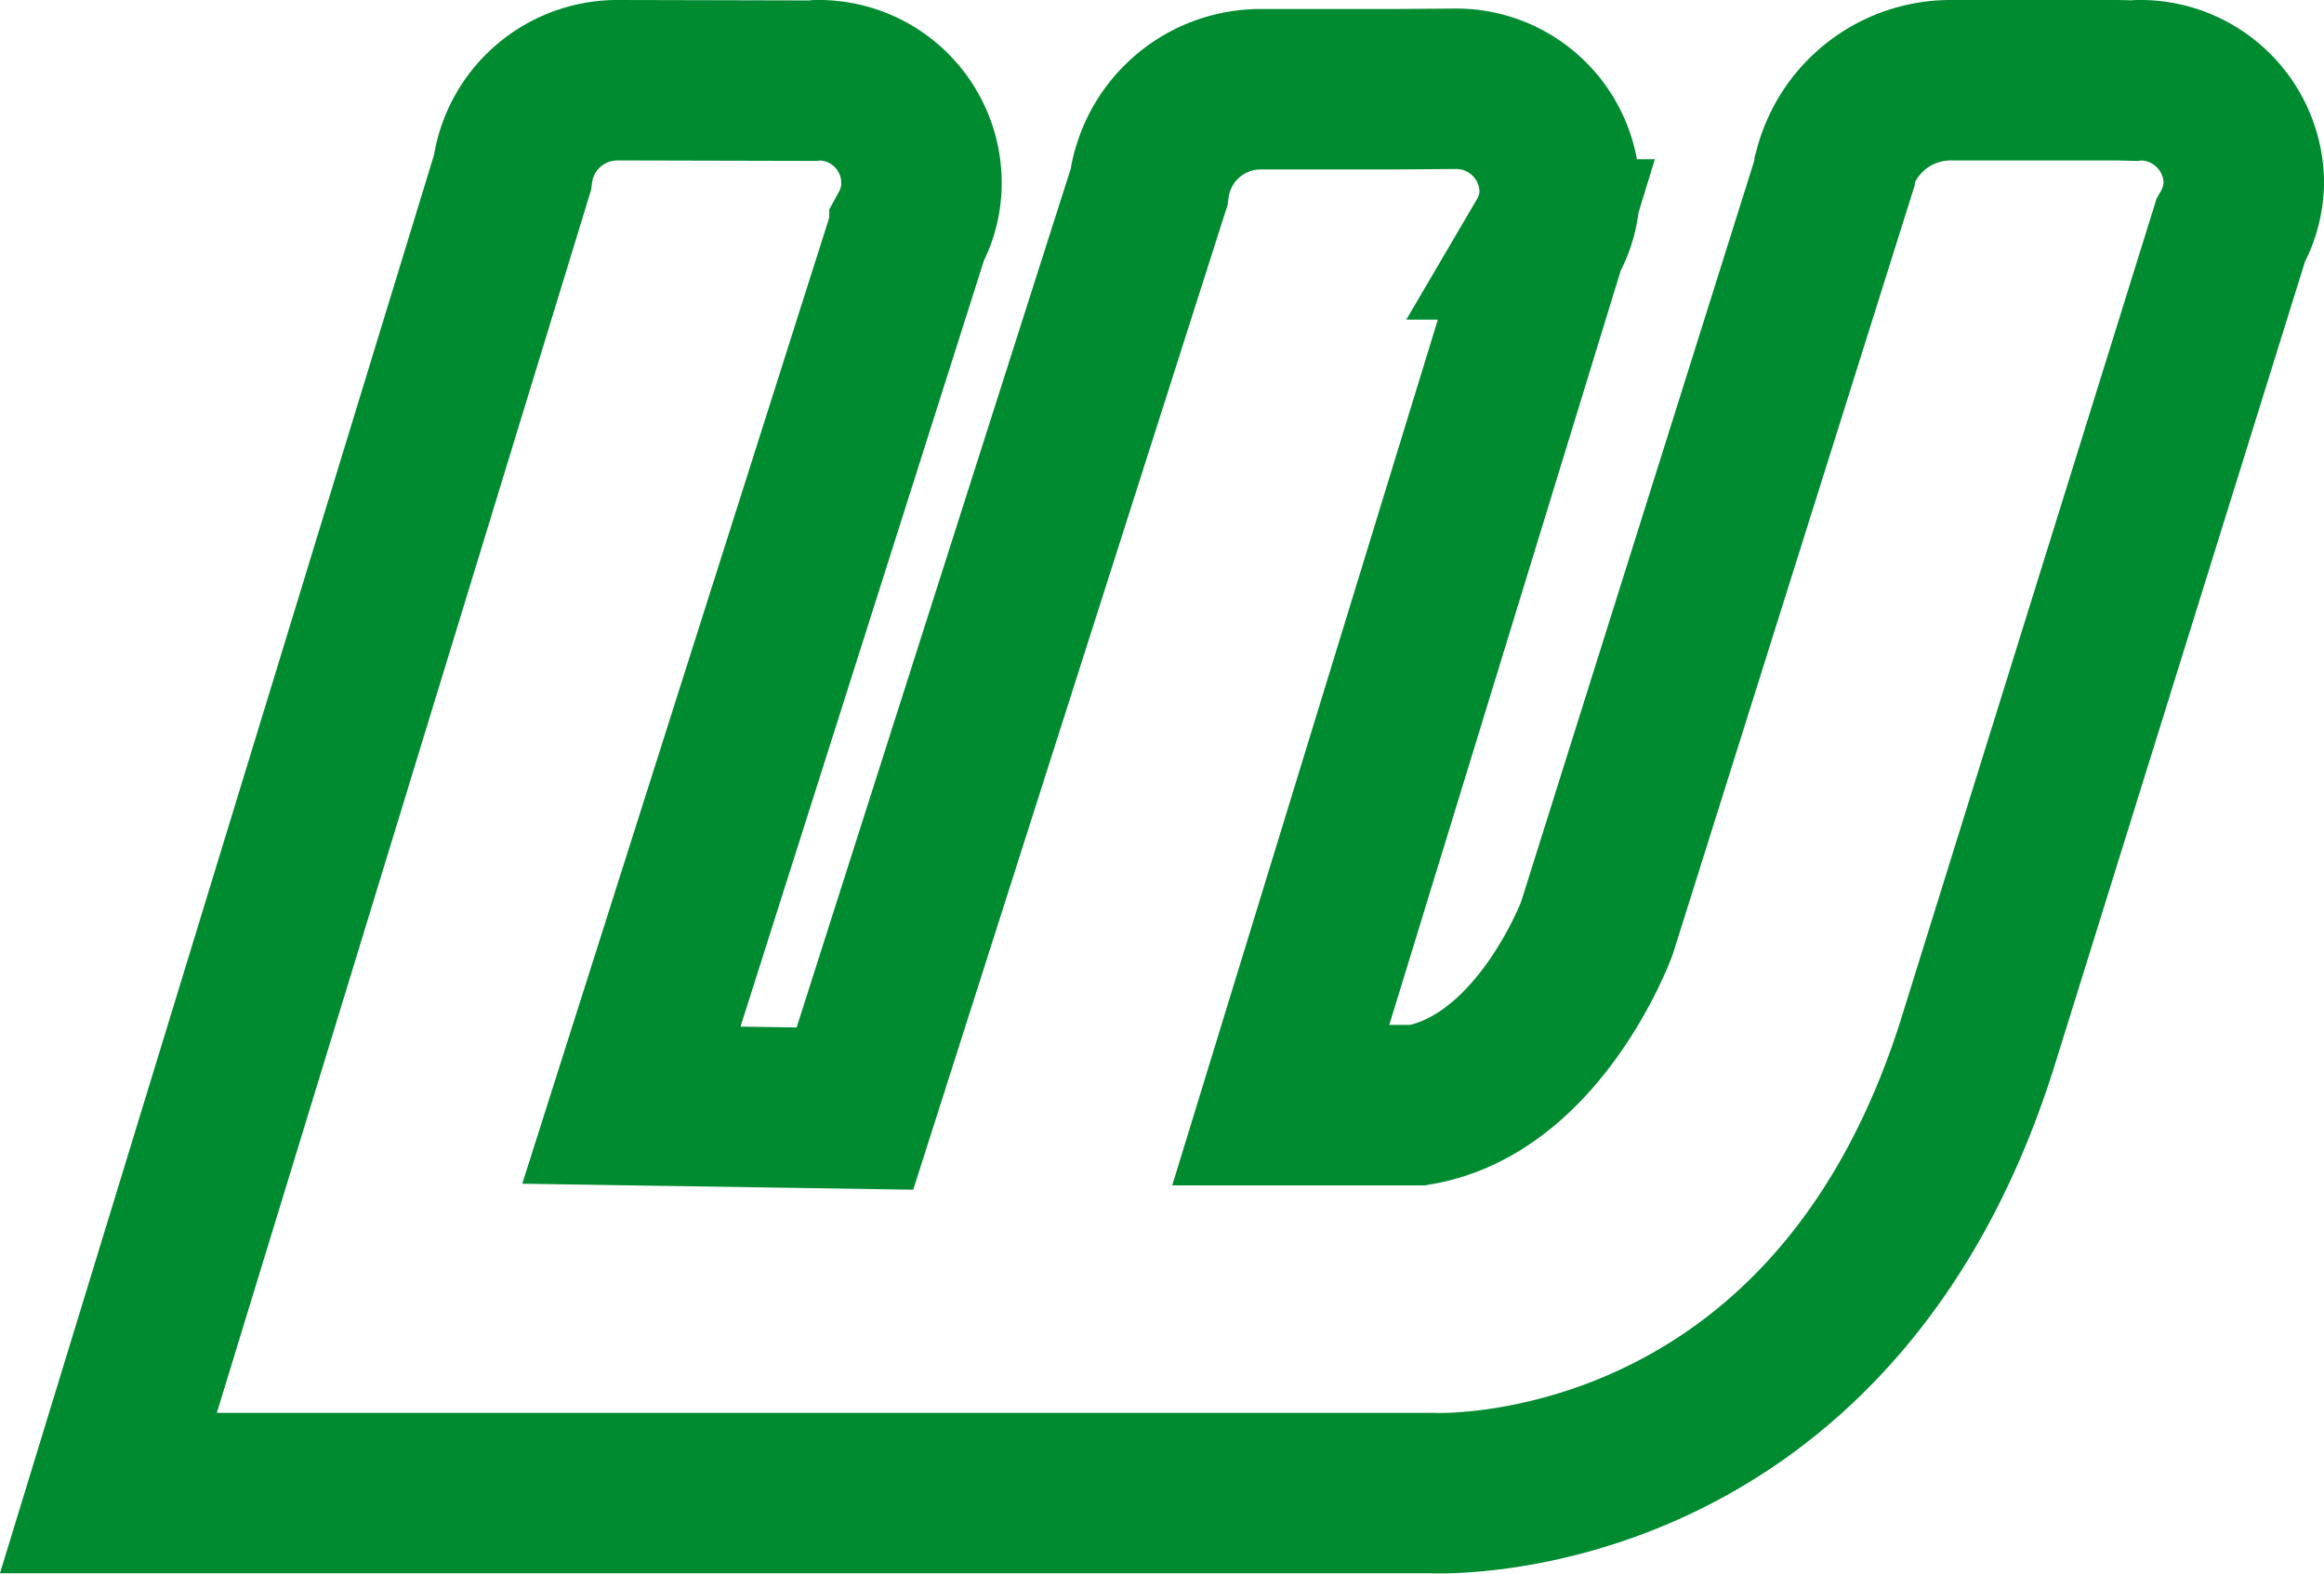 <svg xmlns="http://www.w3.org/2000/svg" width="43.459" height="29.425" viewBox="0 0 43.459 29.425"><defs><style>.a{fill:none;stroke:#008b30;stroke-linecap:round;stroke-width:3px;}</style></defs><path class="a" d="M210.183,574.905a1.936,1.936,0,0,0-1.97-1.905l-.083.008-.3-.008h-3.1a2.25,2.25,0,0,0-2.2,1.657v.072l-4.446,14.129s-1.072,2.914-3.344,3.306h-2.567l4.967-16.187a1.809,1.809,0,0,0,.249-.912,1.935,1.935,0,0,0-1.963-1.905l-1.072.008H191.81a2.106,2.106,0,0,0-2.1,1.833h0l-5.5,17.227-4.18-.064,5.2-16.363a1.83,1.83,0,0,0,.225-.9A1.922,1.922,0,0,0,183.506,573l-.083.008h-.189l-3.47-.008a1.978,1.978,0,0,0-1.958,1.729h0l-7.556,24.688H195.01s7.5.384,10.236-8.549l4.688-15.05A1.89,1.89,0,0,0,210.183,574.905Z" transform="translate(-168.223 -571.5)"/></svg>